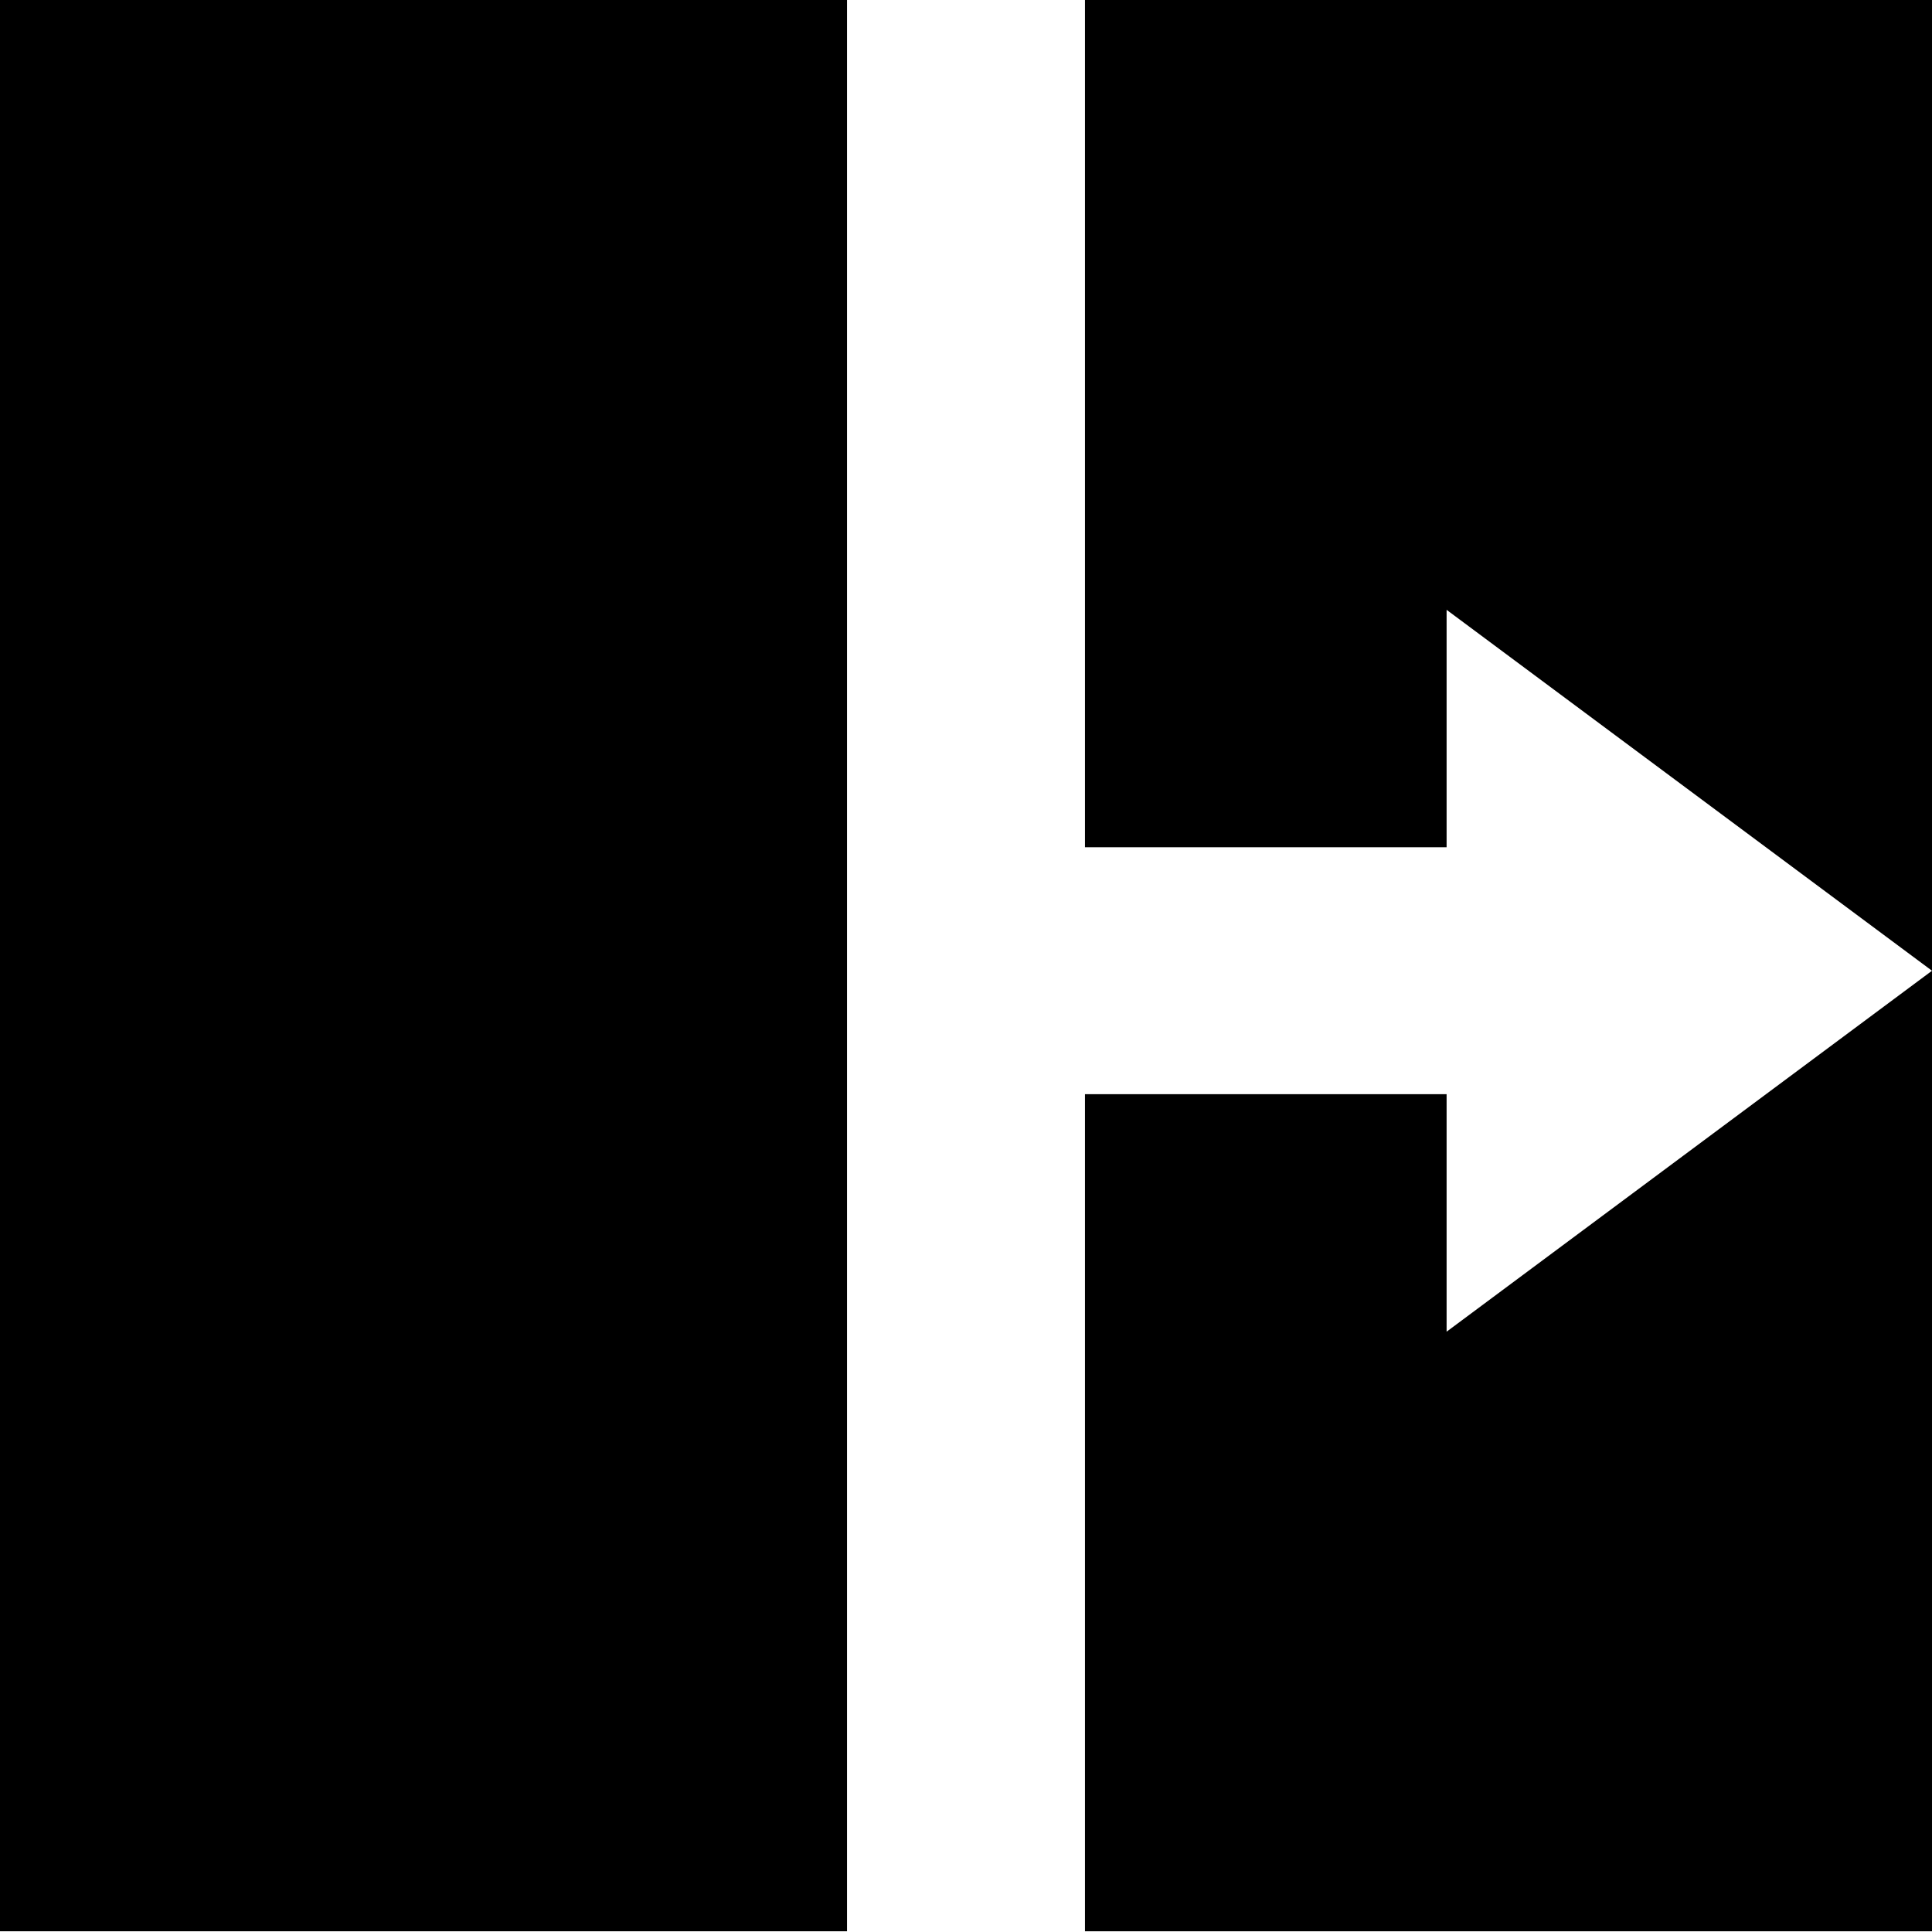 <svg id="Layer_1" data-name="Layer 1" xmlns="http://www.w3.org/2000/svg" viewBox="0 0 500 500"><title>all-glass-icons</title><rect y="-0.19" width="219.21" height="500"/><polygon points="280.79 -0.19 280.79 219.27 374.38 219.27 374.38 157.82 500 251.23 500 -0.19 280.79 -0.19"/><polygon points="374.38 283.18 280.79 283.18 280.79 499.81 500 499.81 500 251.23 374.38 344.64 374.38 283.18"/></svg>